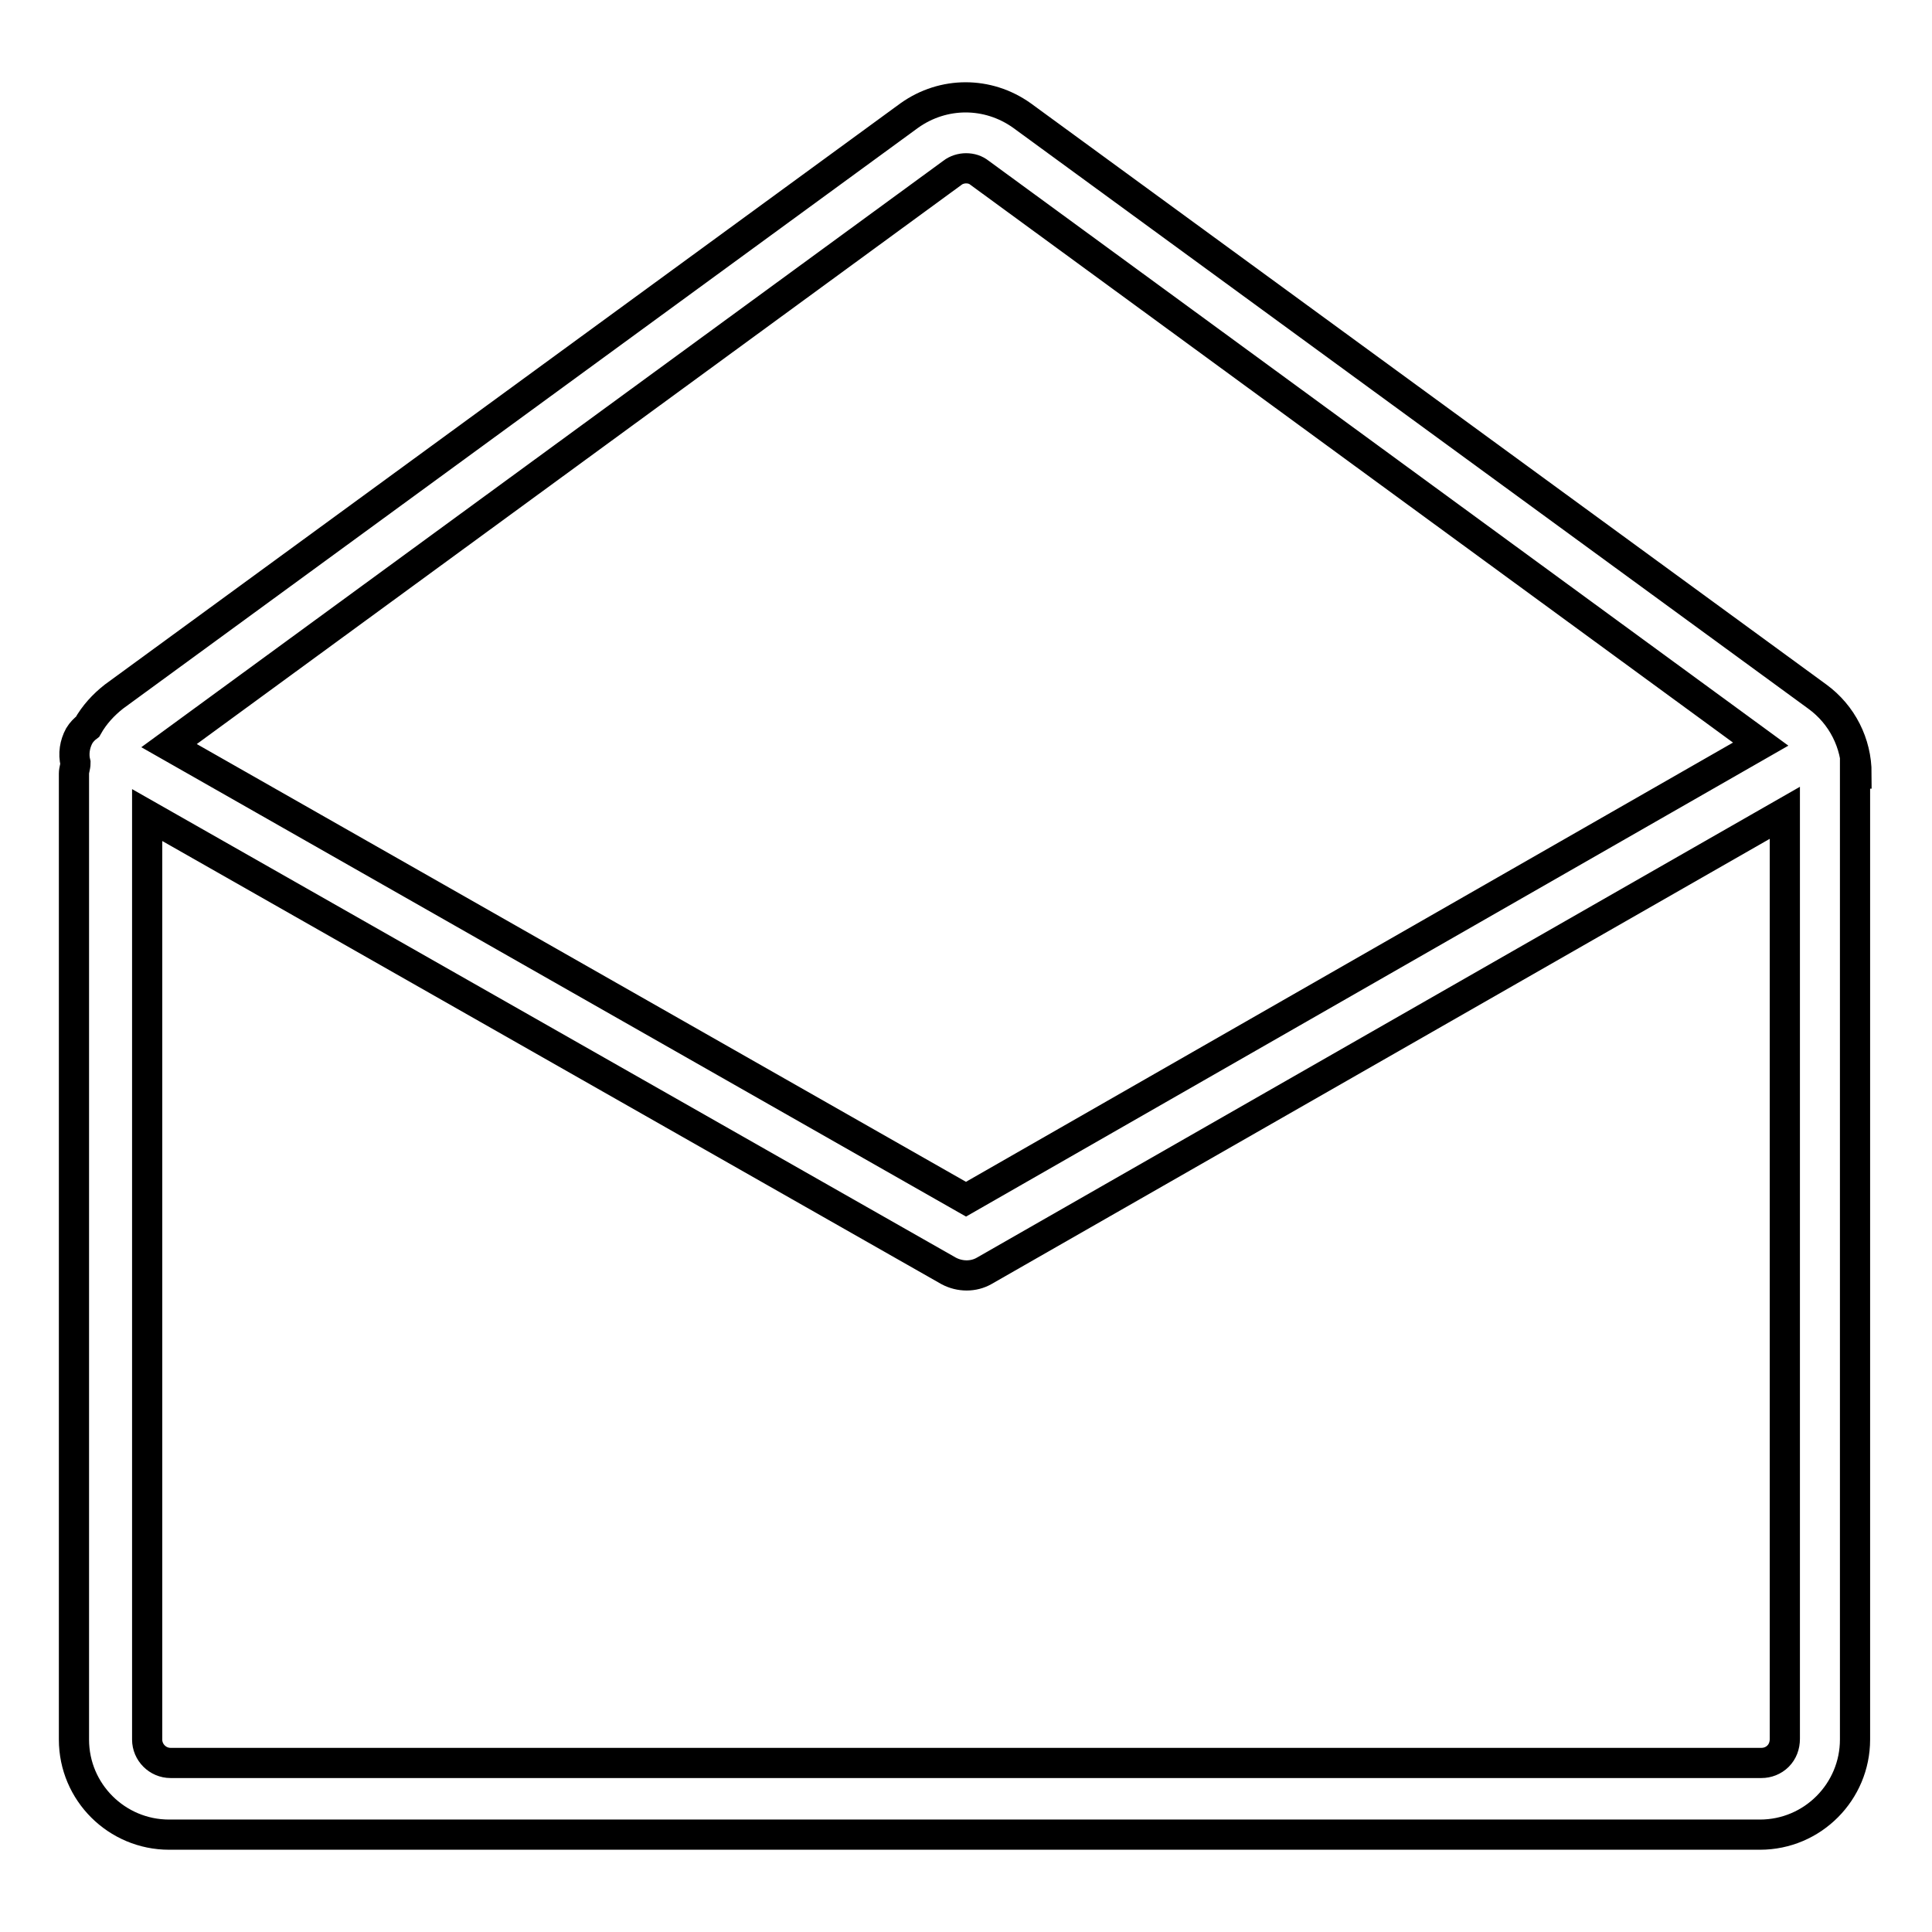 <?xml version="1.0" encoding="utf-8"?>
<!-- Svg Vector Icons : http://www.onlinewebfonts.com/icon -->
<!DOCTYPE svg PUBLIC "-//W3C//DTD SVG 1.1//EN" "http://www.w3.org/Graphics/SVG/1.1/DTD/svg11.dtd">
<svg version="1.1" xmlns="http://www.w3.org/2000/svg" xmlns:xlink="http://www.w3.org/1999/xlink" x="0px" y="0px" viewBox="0 0 256 256" enable-background="new 0 0 256 256" xml:space="preserve">
<g> <path stroke-width="4" fill-opacity="0" stroke="#000000"  d="M246,102.5c0-4-1.9-7.8-5.2-10.2l-105.4-77c-4.5-3.2-10.4-3.2-14.9,0l-105.4,77c-1.4,1.1-2.6,2.4-3.5,4 c-0.4,0.3-0.8,0.7-1.1,1.2c-0.6,1.1-0.8,2.4-0.5,3.6c0,0.5-0.2,0.9-0.2,1.4v128c0,7,5.7,12.6,12.6,12.6h210.8 c7,0,12.6-5.7,12.6-12.6V102.5z M126.2,22.9c0.5-0.4,1.2-0.6,1.8-0.6c0.7,0,1.3,0.2,1.8,0.6l103.5,75.7L128,158.9L22.4,98.8 L126.2,22.9L126.2,22.9z M235.6,232.7c-0.6,0.6-1.4,0.9-2.2,0.9H22.6c-1.7,0-3.1-1.4-3.1-3.1V108l106.2,60.4c1.5,0.8,3.3,0.8,4.7,0 l106.1-60.7l0,122.7C236.5,231.3,236.2,232.1,235.6,232.7L235.6,232.7z"/></g>
</svg>